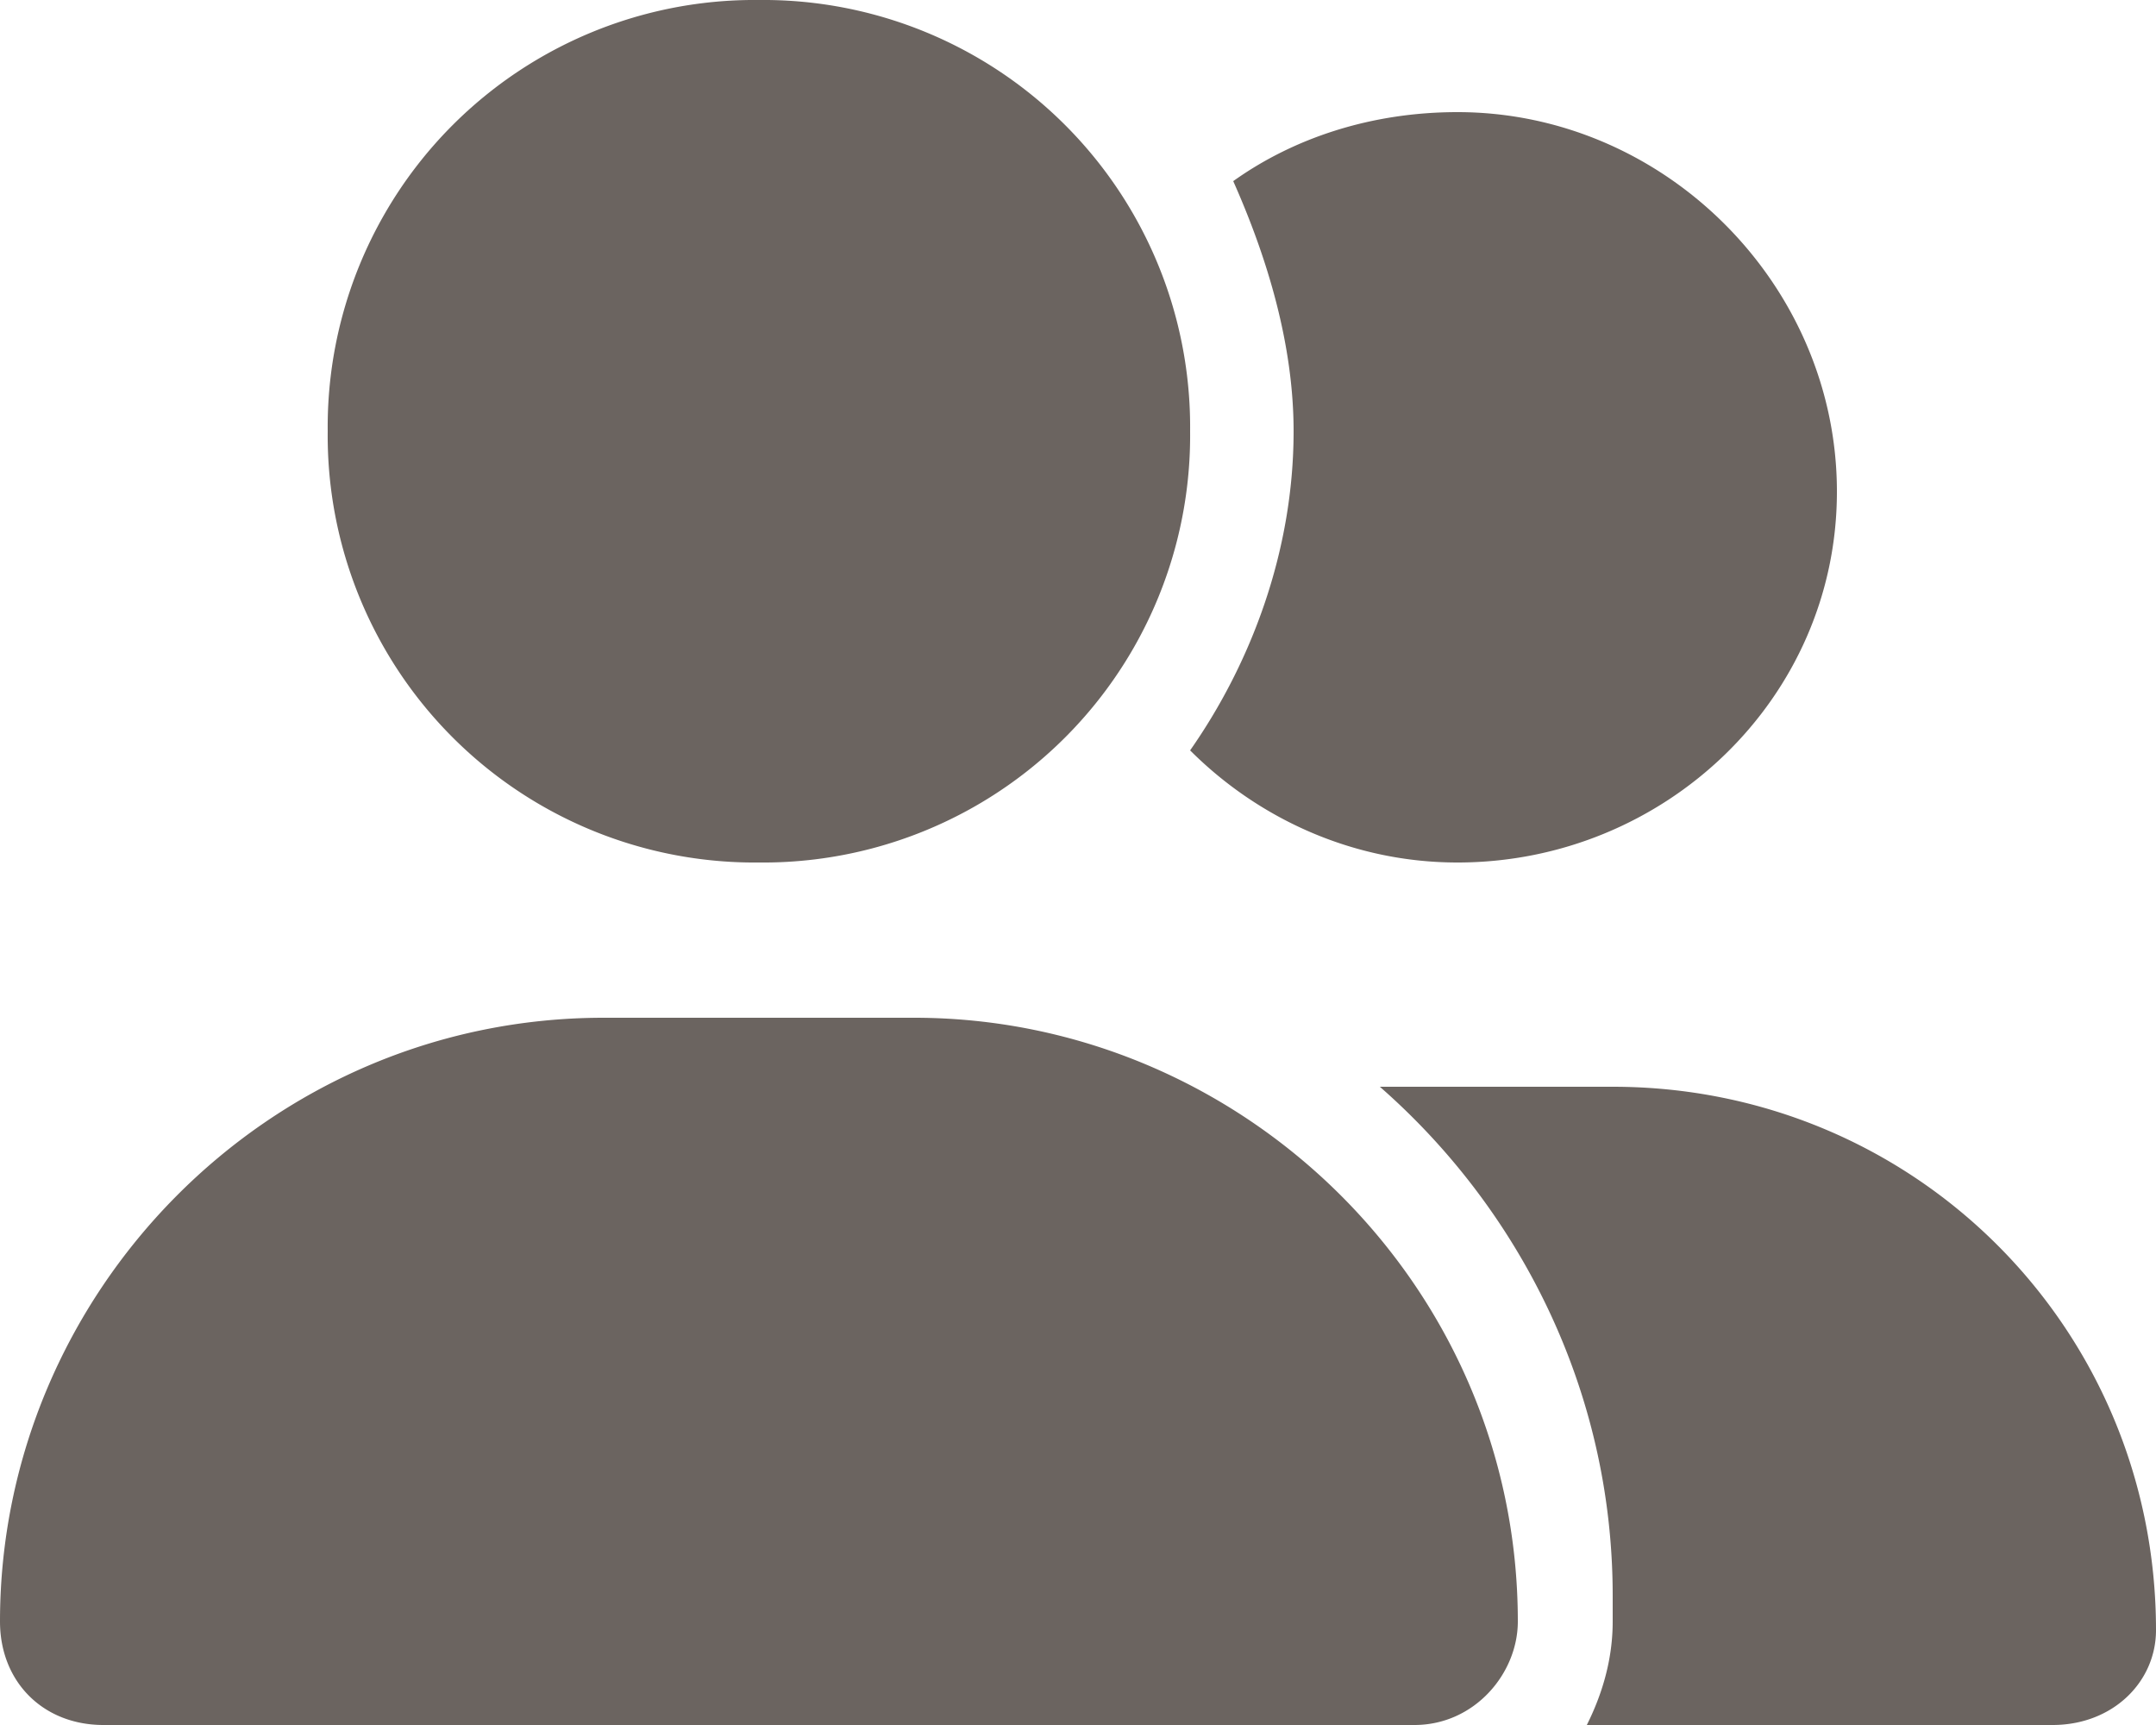 <?xml version="1.0" encoding="UTF-8"?>
<svg xmlns="http://www.w3.org/2000/svg" xmlns:v="https://vecta.io/nano" width="25" height="20" viewBox="0 0 25 20">
  <path d="M13.8 5a4.95 4.95 0 0 1-5 5 4.95 4.95 0 0 1-5-5 4.95 4.95 0 0 1 5-5 4.95 4.95 0 0 1 5 5zM0 18.8c0-3.8 3.1-7 7-7h3.6c3.8 0 7 3.1 7 7 0 .6-.5 1.2-1.2 1.2H1.2C.5 20 0 19.5 0 18.8zM23.8 20h-5.4c.2-.4.3-.8.3-1.2v-.3c0-2.4-1.1-4.5-2.7-5.9h.3 2.4c3.5 0 6.3 2.8 6.3 6.3 0 .6-.5 1.1-1.2 1.1zm-6.9-10c-1.2 0-2.3-.5-3.1-1.3.7-1 1.2-2.3 1.2-3.7 0-1-.3-2-.7-2.9.7-.5 1.6-.8 2.6-.8 2.4 0 4.4 2 4.4 4.4s-2 4.3-4.4 4.3z" fill="#6b6460"></path>
</svg>
